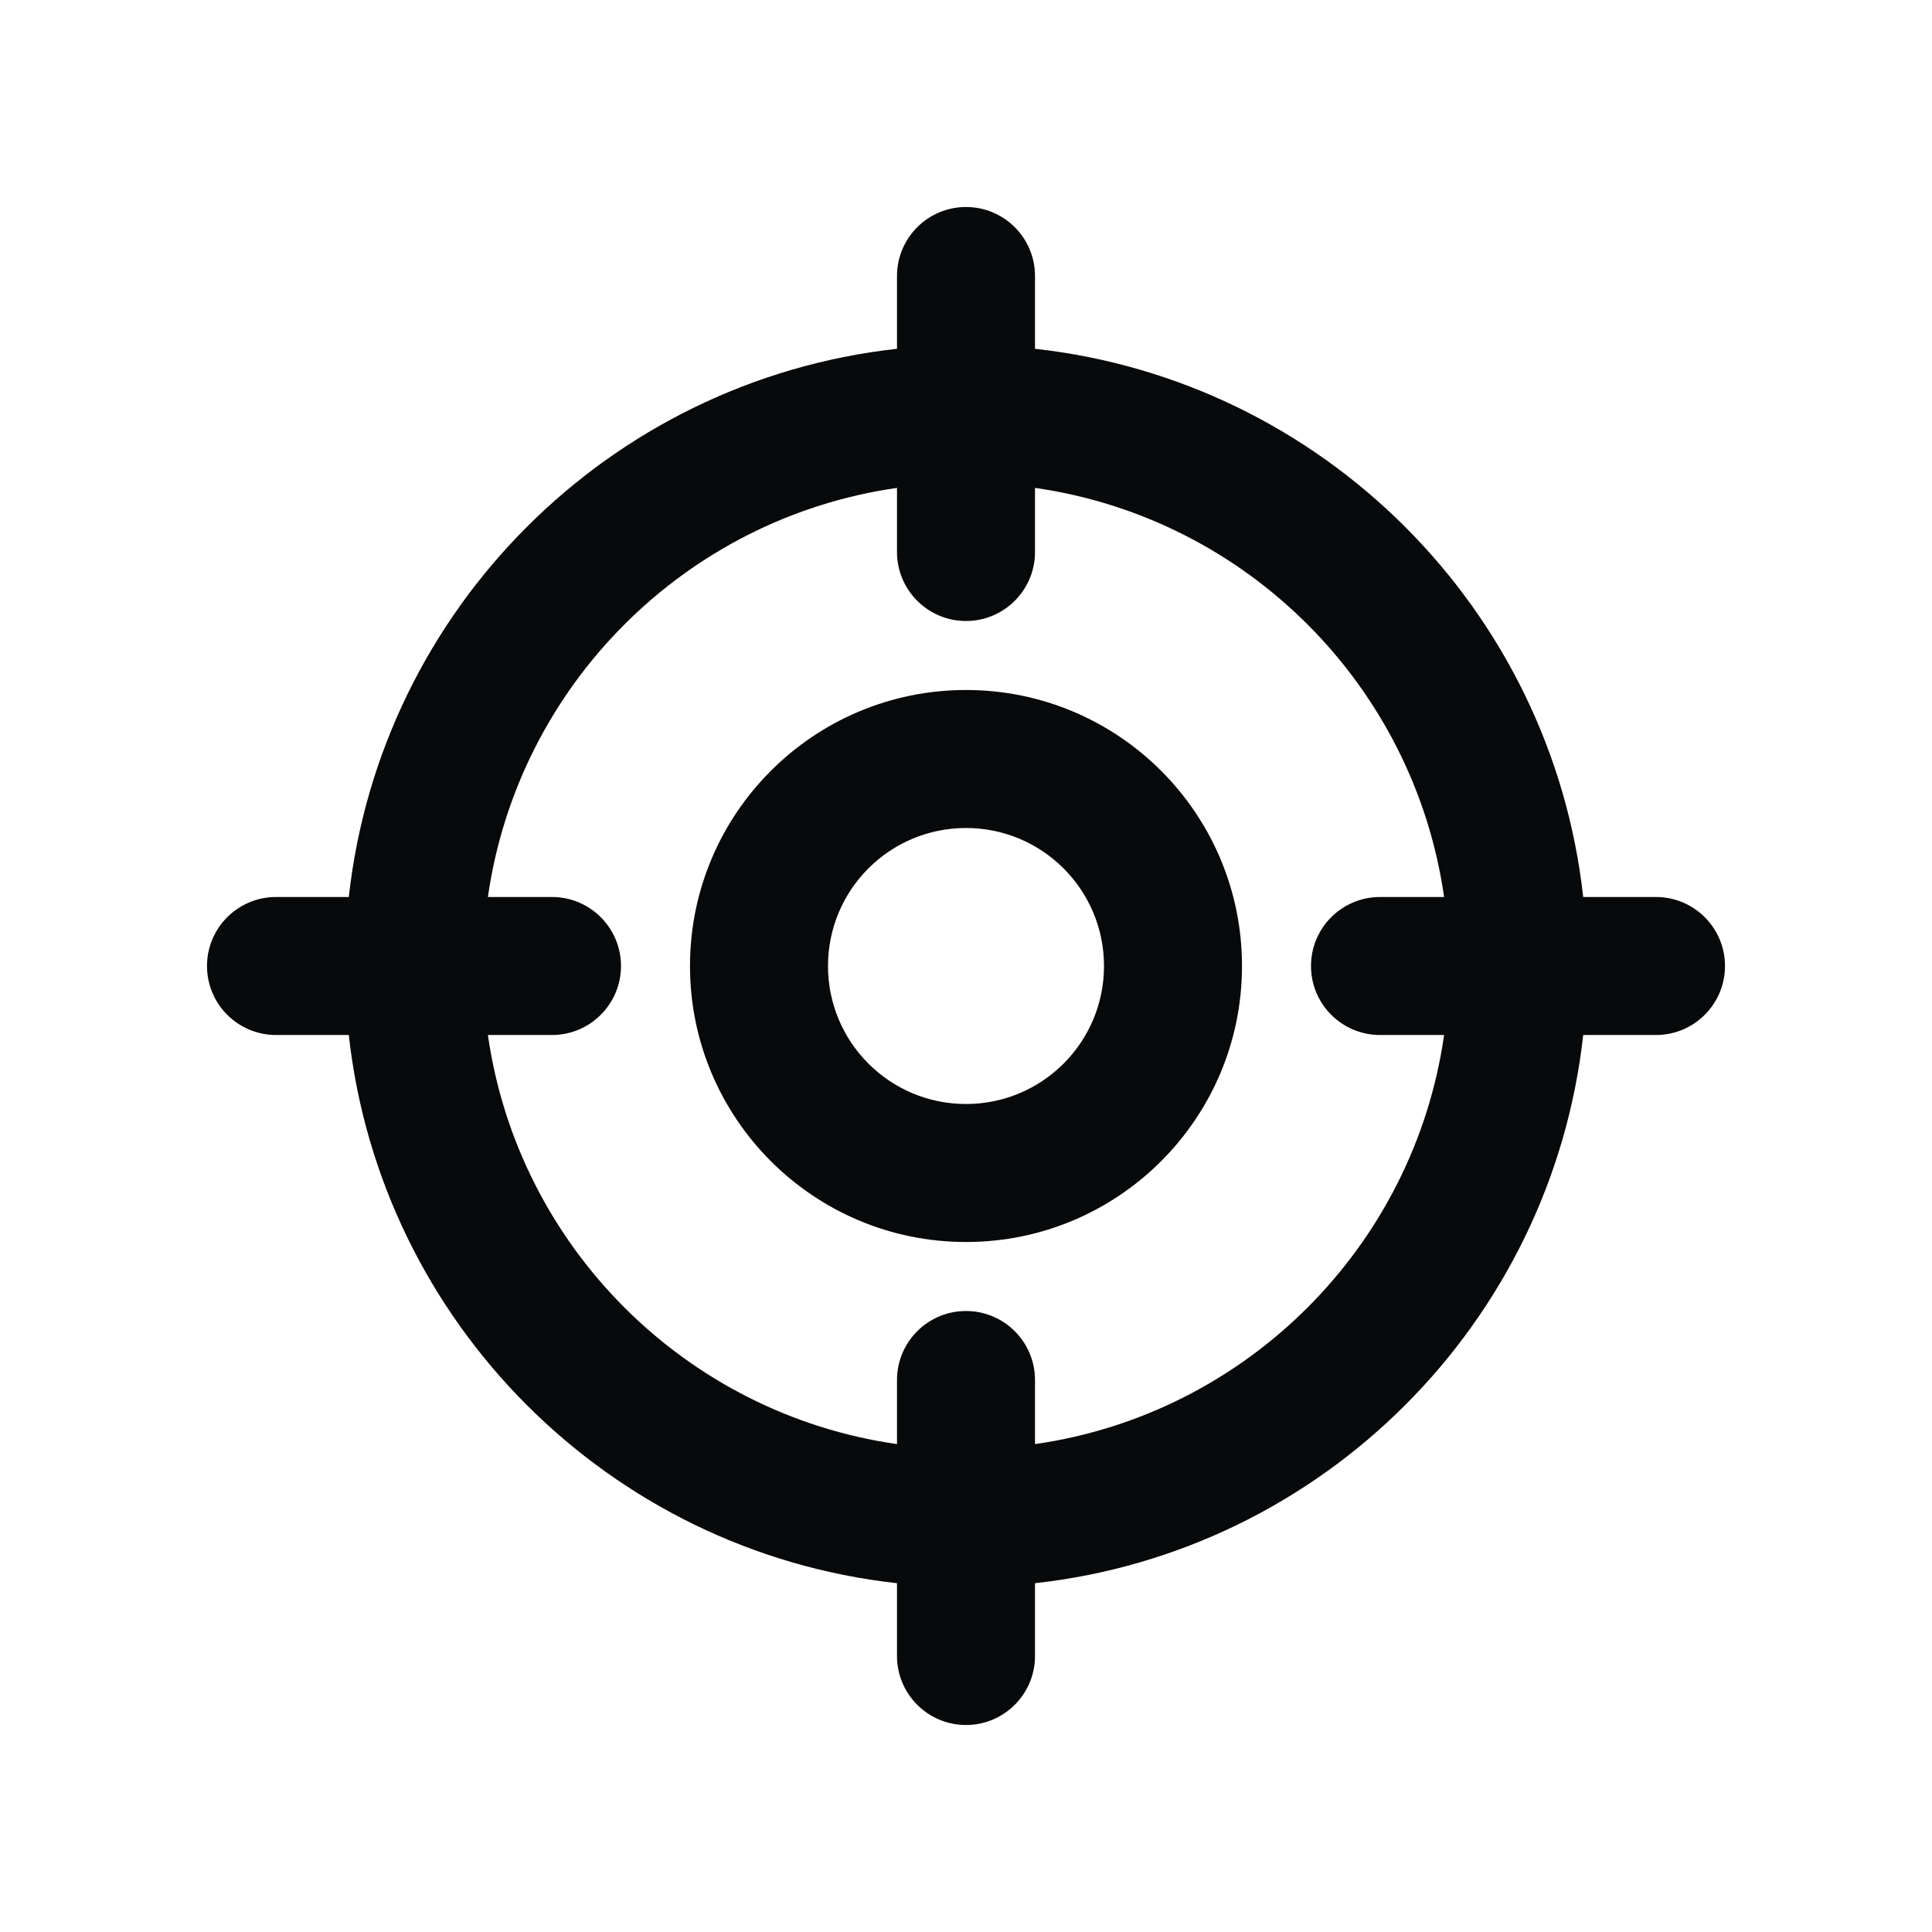 <svg width="28" height="28" viewBox="0 0 28 28" fill="none" xmlns="http://www.w3.org/2000/svg">
<path fill-rule="evenodd" clip-rule="evenodd" d="M14 3C14.552 3 15 3.448 15 4V5.055C19.172 5.516 22.484 8.828 22.945 13H24C24.552 13 25 13.448 25 14C25 14.552 24.552 15 24 15H22.945C22.484 19.172 19.172 22.484 15 22.945V24C15 24.552 14.552 25 14 25C13.448 25 13 24.552 13 24V22.945C8.828 22.484 5.516 19.172 5.055 15H4C3.448 15 3 14.552 3 14C3 13.448 3.448 13 4 13H5.055C5.516 8.828 8.828 5.516 13 5.055V4C13 3.448 13.448 3 14 3ZM13 7.071C9.934 7.509 7.509 9.934 7.071 13H8C8.552 13 9 13.448 9 14C9 14.552 8.552 15 8 15H7.071C7.509 18.066 9.934 20.491 13 20.929V20C13 19.448 13.448 19 14 19C14.552 19 15 19.448 15 20V20.929C18.066 20.491 20.491 18.066 20.929 15H20C19.448 15 19 14.552 19 14C19 13.448 19.448 13 20 13H20.929C20.491 9.934 18.066 7.509 15 7.071V8C15 8.552 14.552 9 14 9C13.448 9 13 8.552 13 8V7.071ZM14 12C12.895 12 12 12.895 12 14C12 15.105 12.895 16 14 16C15.105 16 16 15.105 16 14C16 12.895 15.105 12 14 12ZM10 14C10 11.791 11.791 10 14 10C16.209 10 18 11.791 18 14C18 16.209 16.209 18 14 18C11.791 18 10 16.209 10 14Z" fill="#07090A"/>
</svg>

